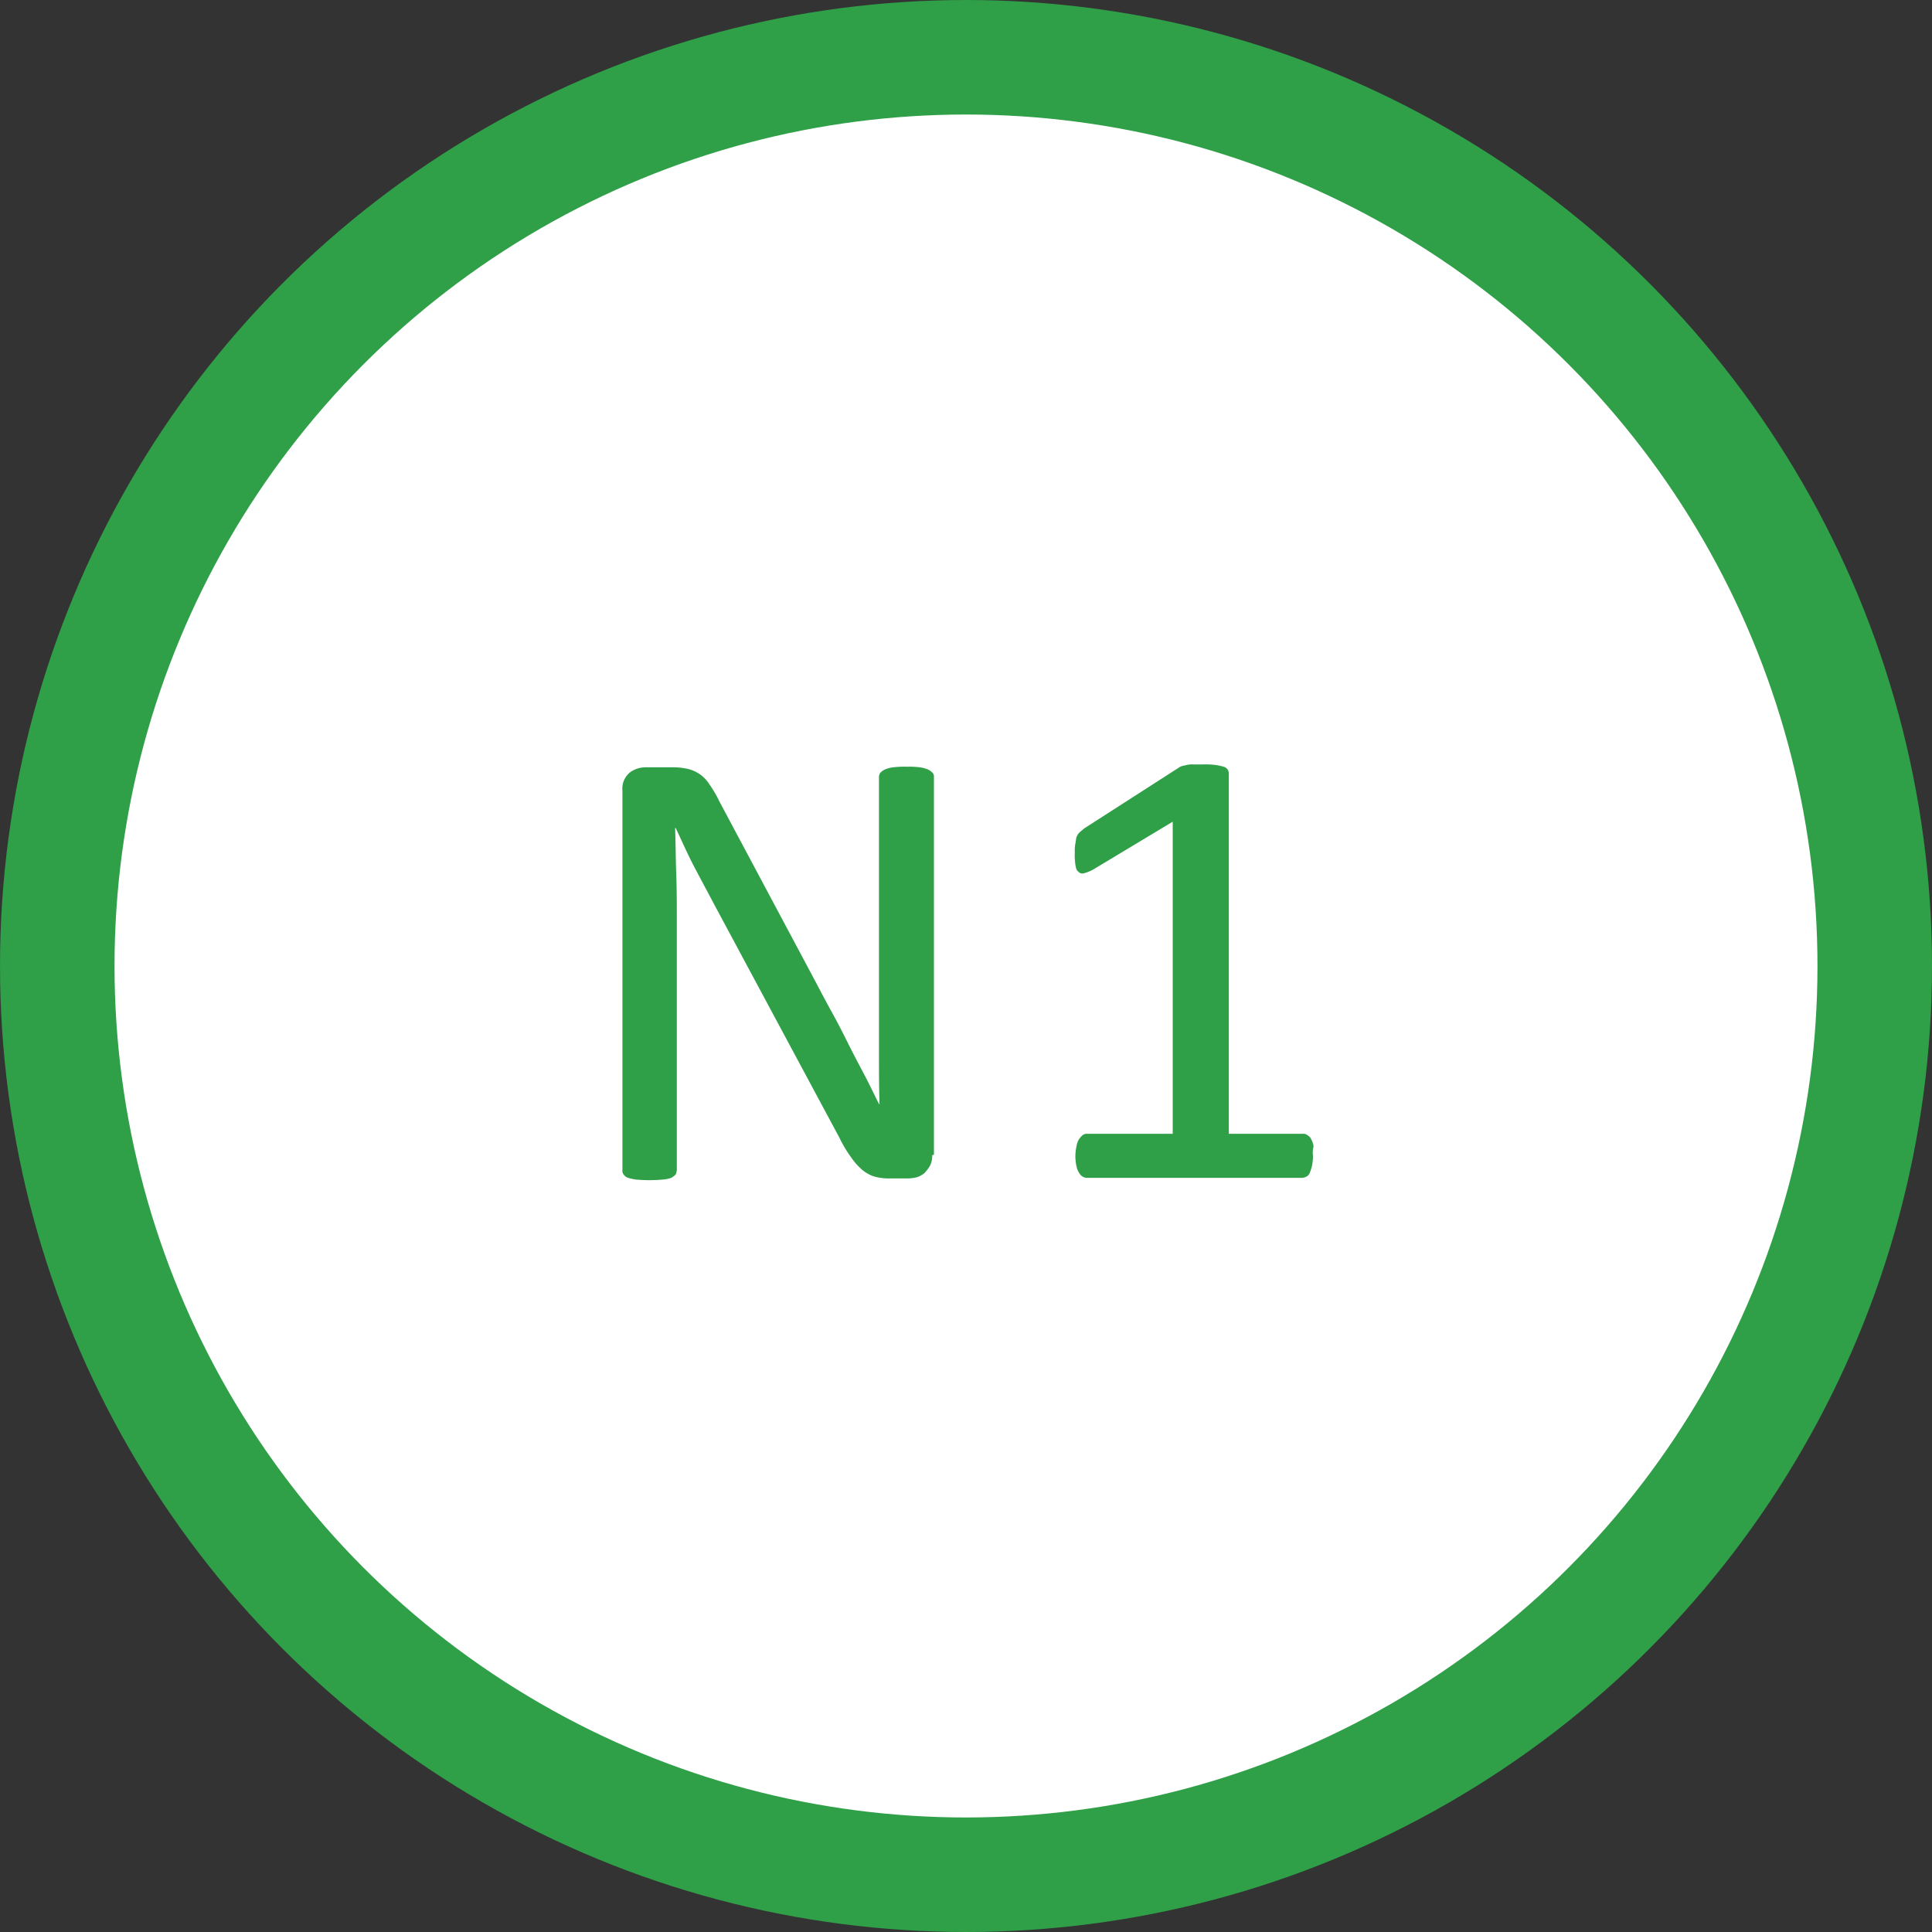 <svg xmlns="http://www.w3.org/2000/svg" width="33.74" height="33.74" viewBox="0 0 33.74 33.74">
  <rect x="0" y="0" width="33.74" height="33.74" fill="#333333" stroke="none"/>
  <g id="N1" transform="translate(3126.897 -6973.44)">
    <g id="Gruppe_217" data-name="Gruppe 217" transform="translate(-3140.067 6818.83)">
      <path id="Pfad_385" data-name="Pfad 385" d="M30.04,187.35a15.87,15.87,0,1,0-15.87-15.87,15.87,15.87,0,0,0,15.87,15.87" fill="#fff"/>
      <circle id="Ellipse_5" data-name="Ellipse 5" cx="15.87" cy="15.87" r="15.87" transform="translate(14.17 155.61)" fill="none" stroke="#2f9f48" stroke-width="2"/>
    </g>
    <g id="Gruppe_218" data-name="Gruppe 218" transform="translate(-3140.067 6818.83)">
      <path id="Pfad_386" data-name="Pfad 386" d="M29.45,174.78a.381.381,0,0,1-.04.19.642.642,0,0,1-.1.13.415.415,0,0,1-.13.07.772.772,0,0,1-.15.02h-.32a.978.978,0,0,1-.26-.03.606.606,0,0,1-.21-.11,1.094,1.094,0,0,1-.2-.22,2.15,2.15,0,0,1-.21-.35l-2.19-4.08c-.11-.21-.23-.43-.35-.66s-.22-.46-.32-.67h-.01c.01.27.01.54.02.81s.01.55.01.83v4.33a.235.235,0,0,1-.02.08.276.276,0,0,1-.08.06.566.566,0,0,1-.15.03,2.651,2.651,0,0,1-.46,0,1.063,1.063,0,0,1-.14-.03.155.155,0,0,1-.08-.06.108.108,0,0,1-.02-.08v-6.62a.369.369,0,0,1,.13-.32.46.46,0,0,1,.27-.09h.47a1.143,1.143,0,0,1,.28.03.611.611,0,0,1,.2.09.592.592,0,0,1,.17.18,1.855,1.855,0,0,1,.17.29l1.68,3.15c.1.19.2.38.3.56s.19.36.28.54.18.35.27.52.17.34.26.52h.01c-.01-.29-.01-.6-.01-.91v-4.8a.145.145,0,0,1,.02-.07.276.276,0,0,1,.08-.06.541.541,0,0,1,.15-.04,1.628,1.628,0,0,1,.24-.01,1.413,1.413,0,0,1,.22.01.542.542,0,0,1,.15.04.276.276,0,0,1,.08.06.1.1,0,0,1,.02.07v6.6Z" fill="#2f9f48"/>
      <path id="Pfad_387" data-name="Pfad 387" d="M36.1,174.8a.9.9,0,0,1-.02.18.834.834,0,0,1-.04.12.117.117,0,0,1-.06.06.188.188,0,0,1-.08.02H32.15a.144.144,0,0,1-.07-.02.17.17,0,0,1-.06-.06.334.334,0,0,1-.05-.12.9.9,0,0,1-.02-.18.793.793,0,0,1,.02-.17.337.337,0,0,1,.04-.12.435.435,0,0,1,.06-.07.114.114,0,0,1,.08-.03h1.5v-5.45l-1.38.83a.677.677,0,0,1-.17.07.091.091,0,0,1-.1-.03c-.03-.02-.04-.06-.05-.12a1.279,1.279,0,0,1-.01-.21.759.759,0,0,1,.01-.16c.01-.04.01-.08.02-.11a.218.218,0,0,1,.05-.08c.02-.02.05-.04.08-.07l1.65-1.06a.163.163,0,0,1,.06-.03c.02-.01.05-.01.08-.02a.412.412,0,0,1,.12-.01h.17a1.413,1.413,0,0,1,.22.01,1.063,1.063,0,0,1,.14.03.127.127,0,0,1,.07.05.142.142,0,0,1,.02.06v6.3h1.3a.114.114,0,0,1,.08.03.134.134,0,0,1,.06.07.337.337,0,0,1,.04.12A.442.442,0,0,0,36.1,174.8Z" fill="#2f9f48"/>
    </g>
  </g>
</svg>
